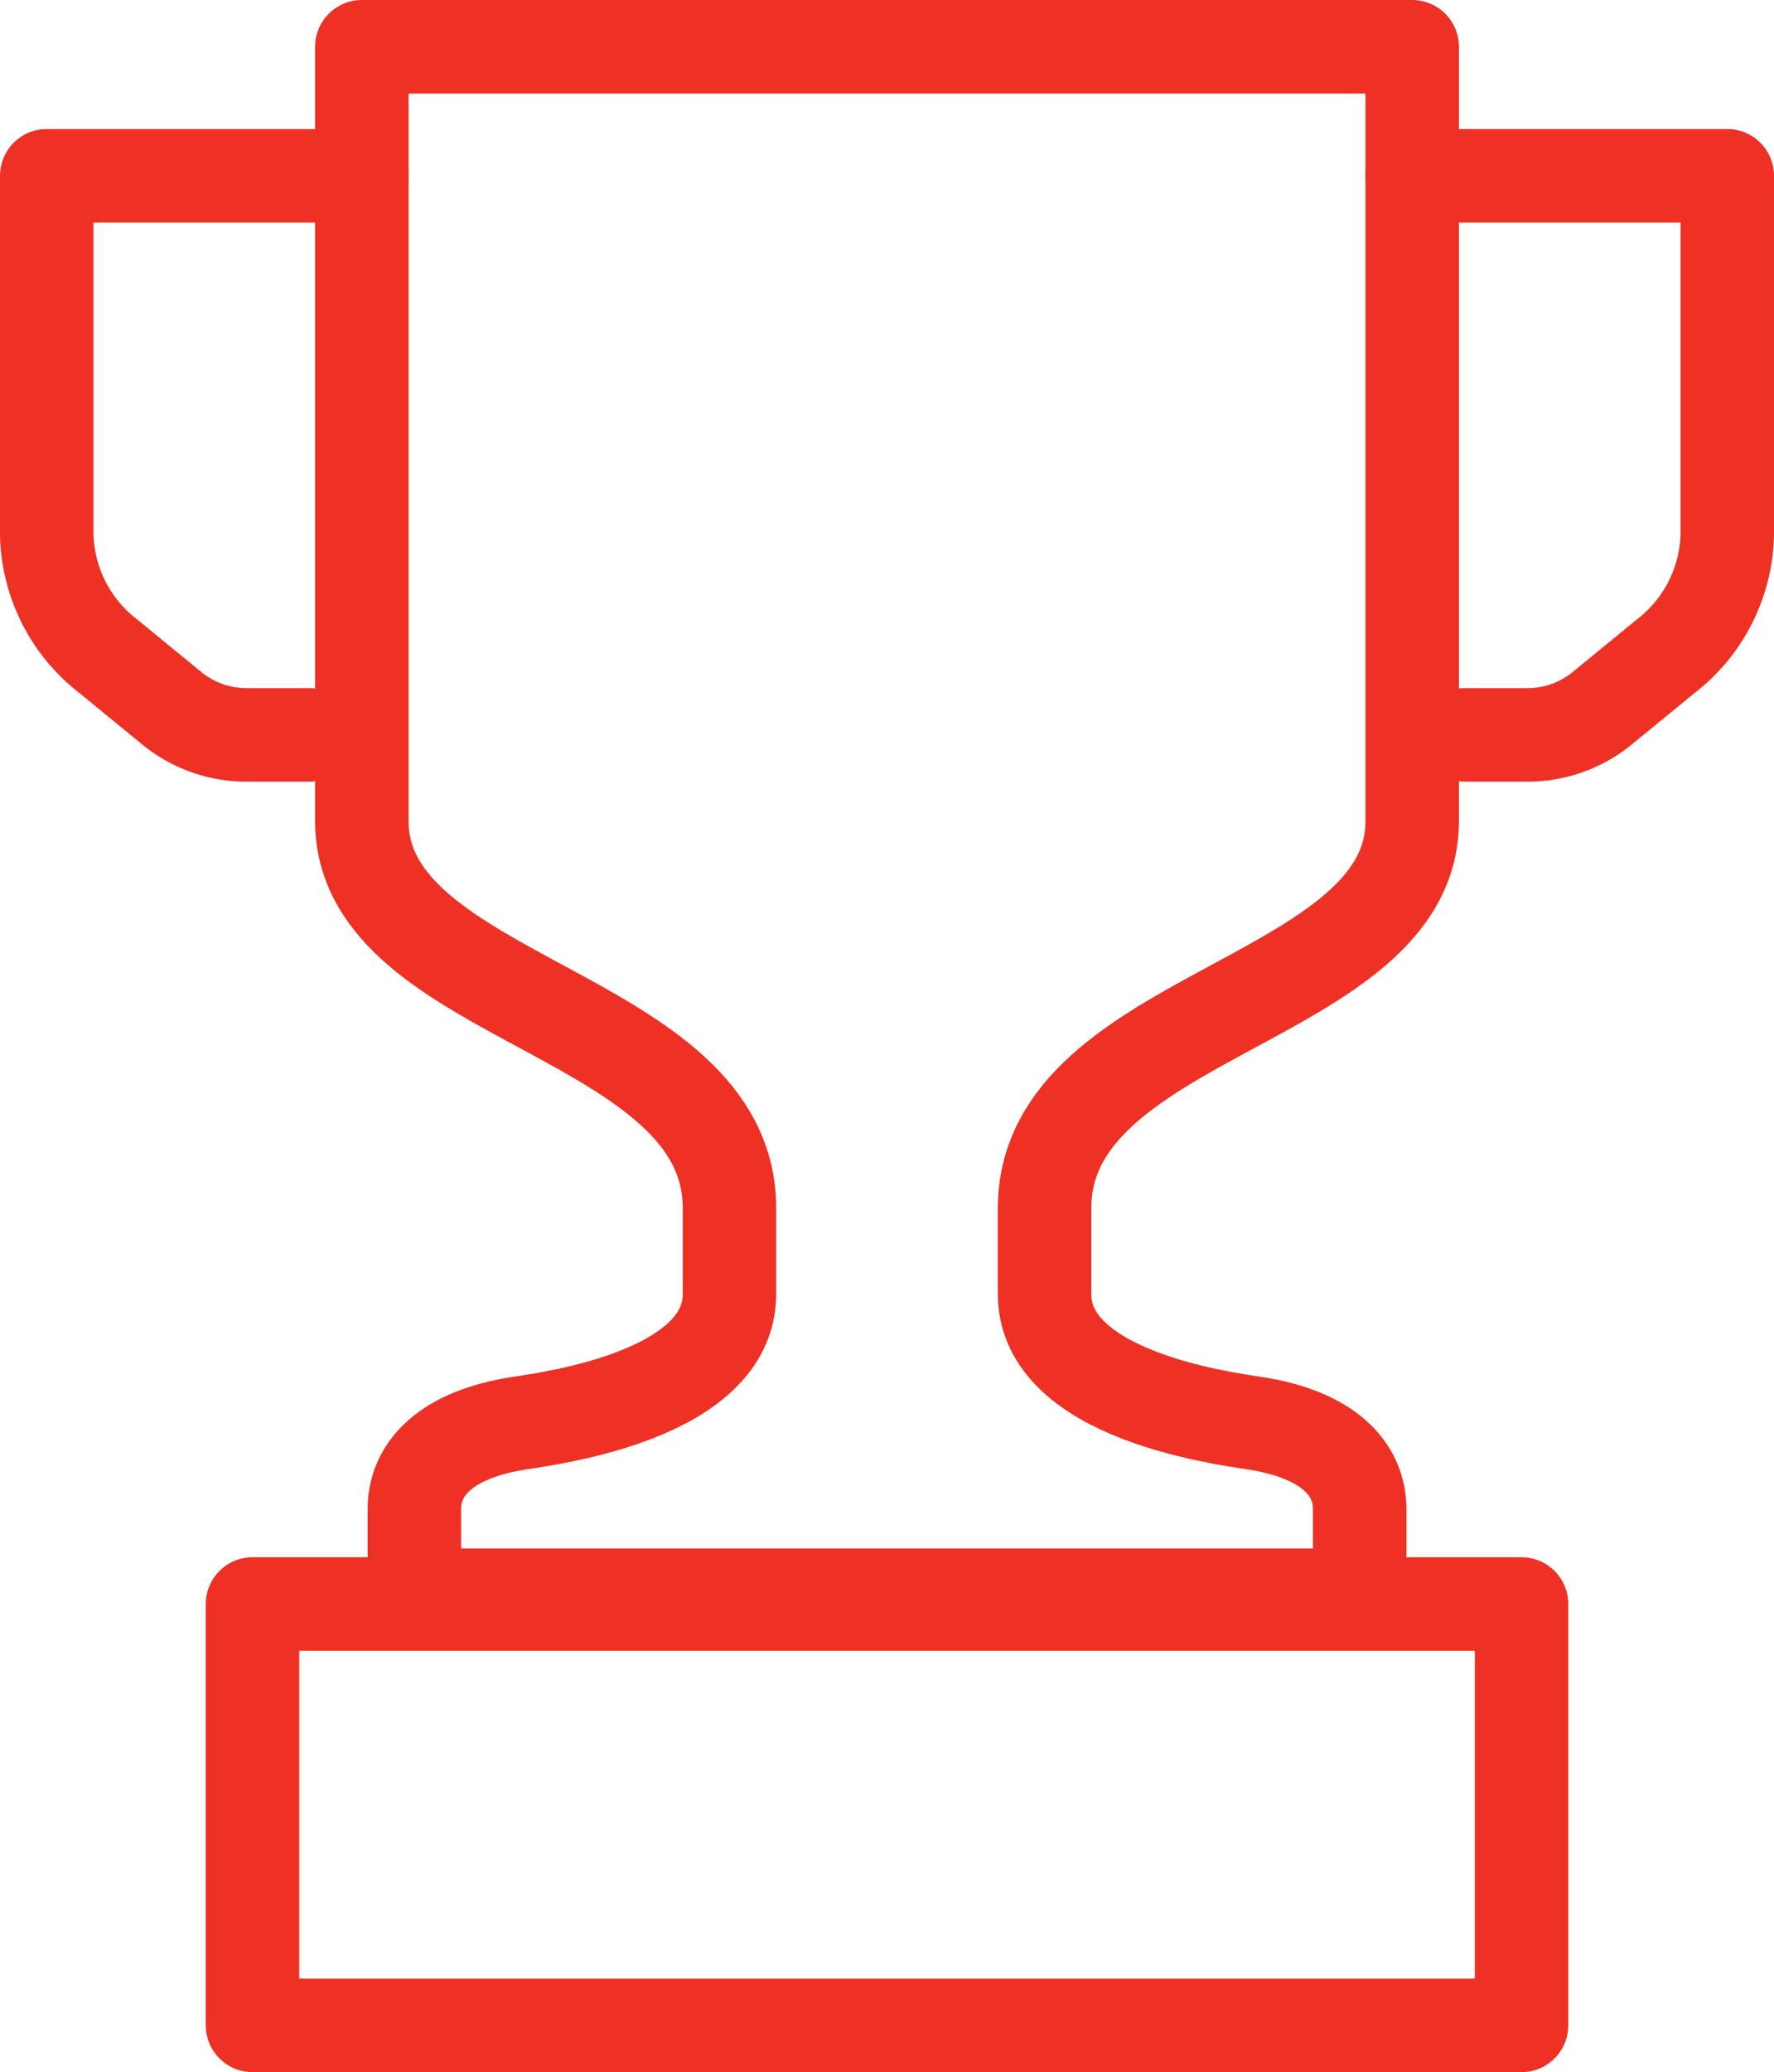<svg xmlns="http://www.w3.org/2000/svg" width="56.942" height="66.466" viewBox="0 0 56.942 66.466">
  <g id="Group_1664" data-name="Group 1664" transform="translate(-134.5 -127.5)">
    <path id="Path_66162" data-name="Path 66162" d="M155.486,178.669h18.543V175.91c0-1.293-1-2.392-3.371-2.759-1.081-.167-6.743-.92-6.743-4.139v-2.759c0-6.29,11.8-6.611,11.8-12.417V129H142v24.835c0,5.806,11.8,6.127,11.8,12.417v2.759c0,3.219-5.662,3.972-6.743,4.139-2.37.367-3.371,1.467-3.371,2.759v2.759h11.8" transform="translate(4.114)" fill="none" stroke="#ee3124" stroke-linecap="round" stroke-linejoin="round" stroke-width="3"/>
    <path id="Path_66163" data-name="Path 66163" d="M146.114,132H136v11.511a5.066,5.066,0,0,0,1.976,3.9l2.094,1.714a3.785,3.785,0,0,0,2.384.809h1.976" transform="translate(0 1.139)" fill="none" stroke="#ee3124" stroke-linecap="round" stroke-linejoin="round" stroke-width="3"/>
    <path id="Path_66164" data-name="Path 66164" d="M162,132h10.114v11.511a5.066,5.066,0,0,1-1.976,3.9l-2.094,1.714a3.785,3.785,0,0,1-2.384.809h-1.976" transform="translate(17.828 1.139)" fill="none" stroke="#ee3124" stroke-linecap="round" stroke-linejoin="round" stroke-width="3"/>
    <rect id="Rectangle_2598" data-name="Rectangle 2598" width="40.733" height="13.516" transform="translate(142.605 178.951)" fill="none" stroke="#ee3124" stroke-linecap="round" stroke-linejoin="round" stroke-width="3"/>
  </g>
</svg>
